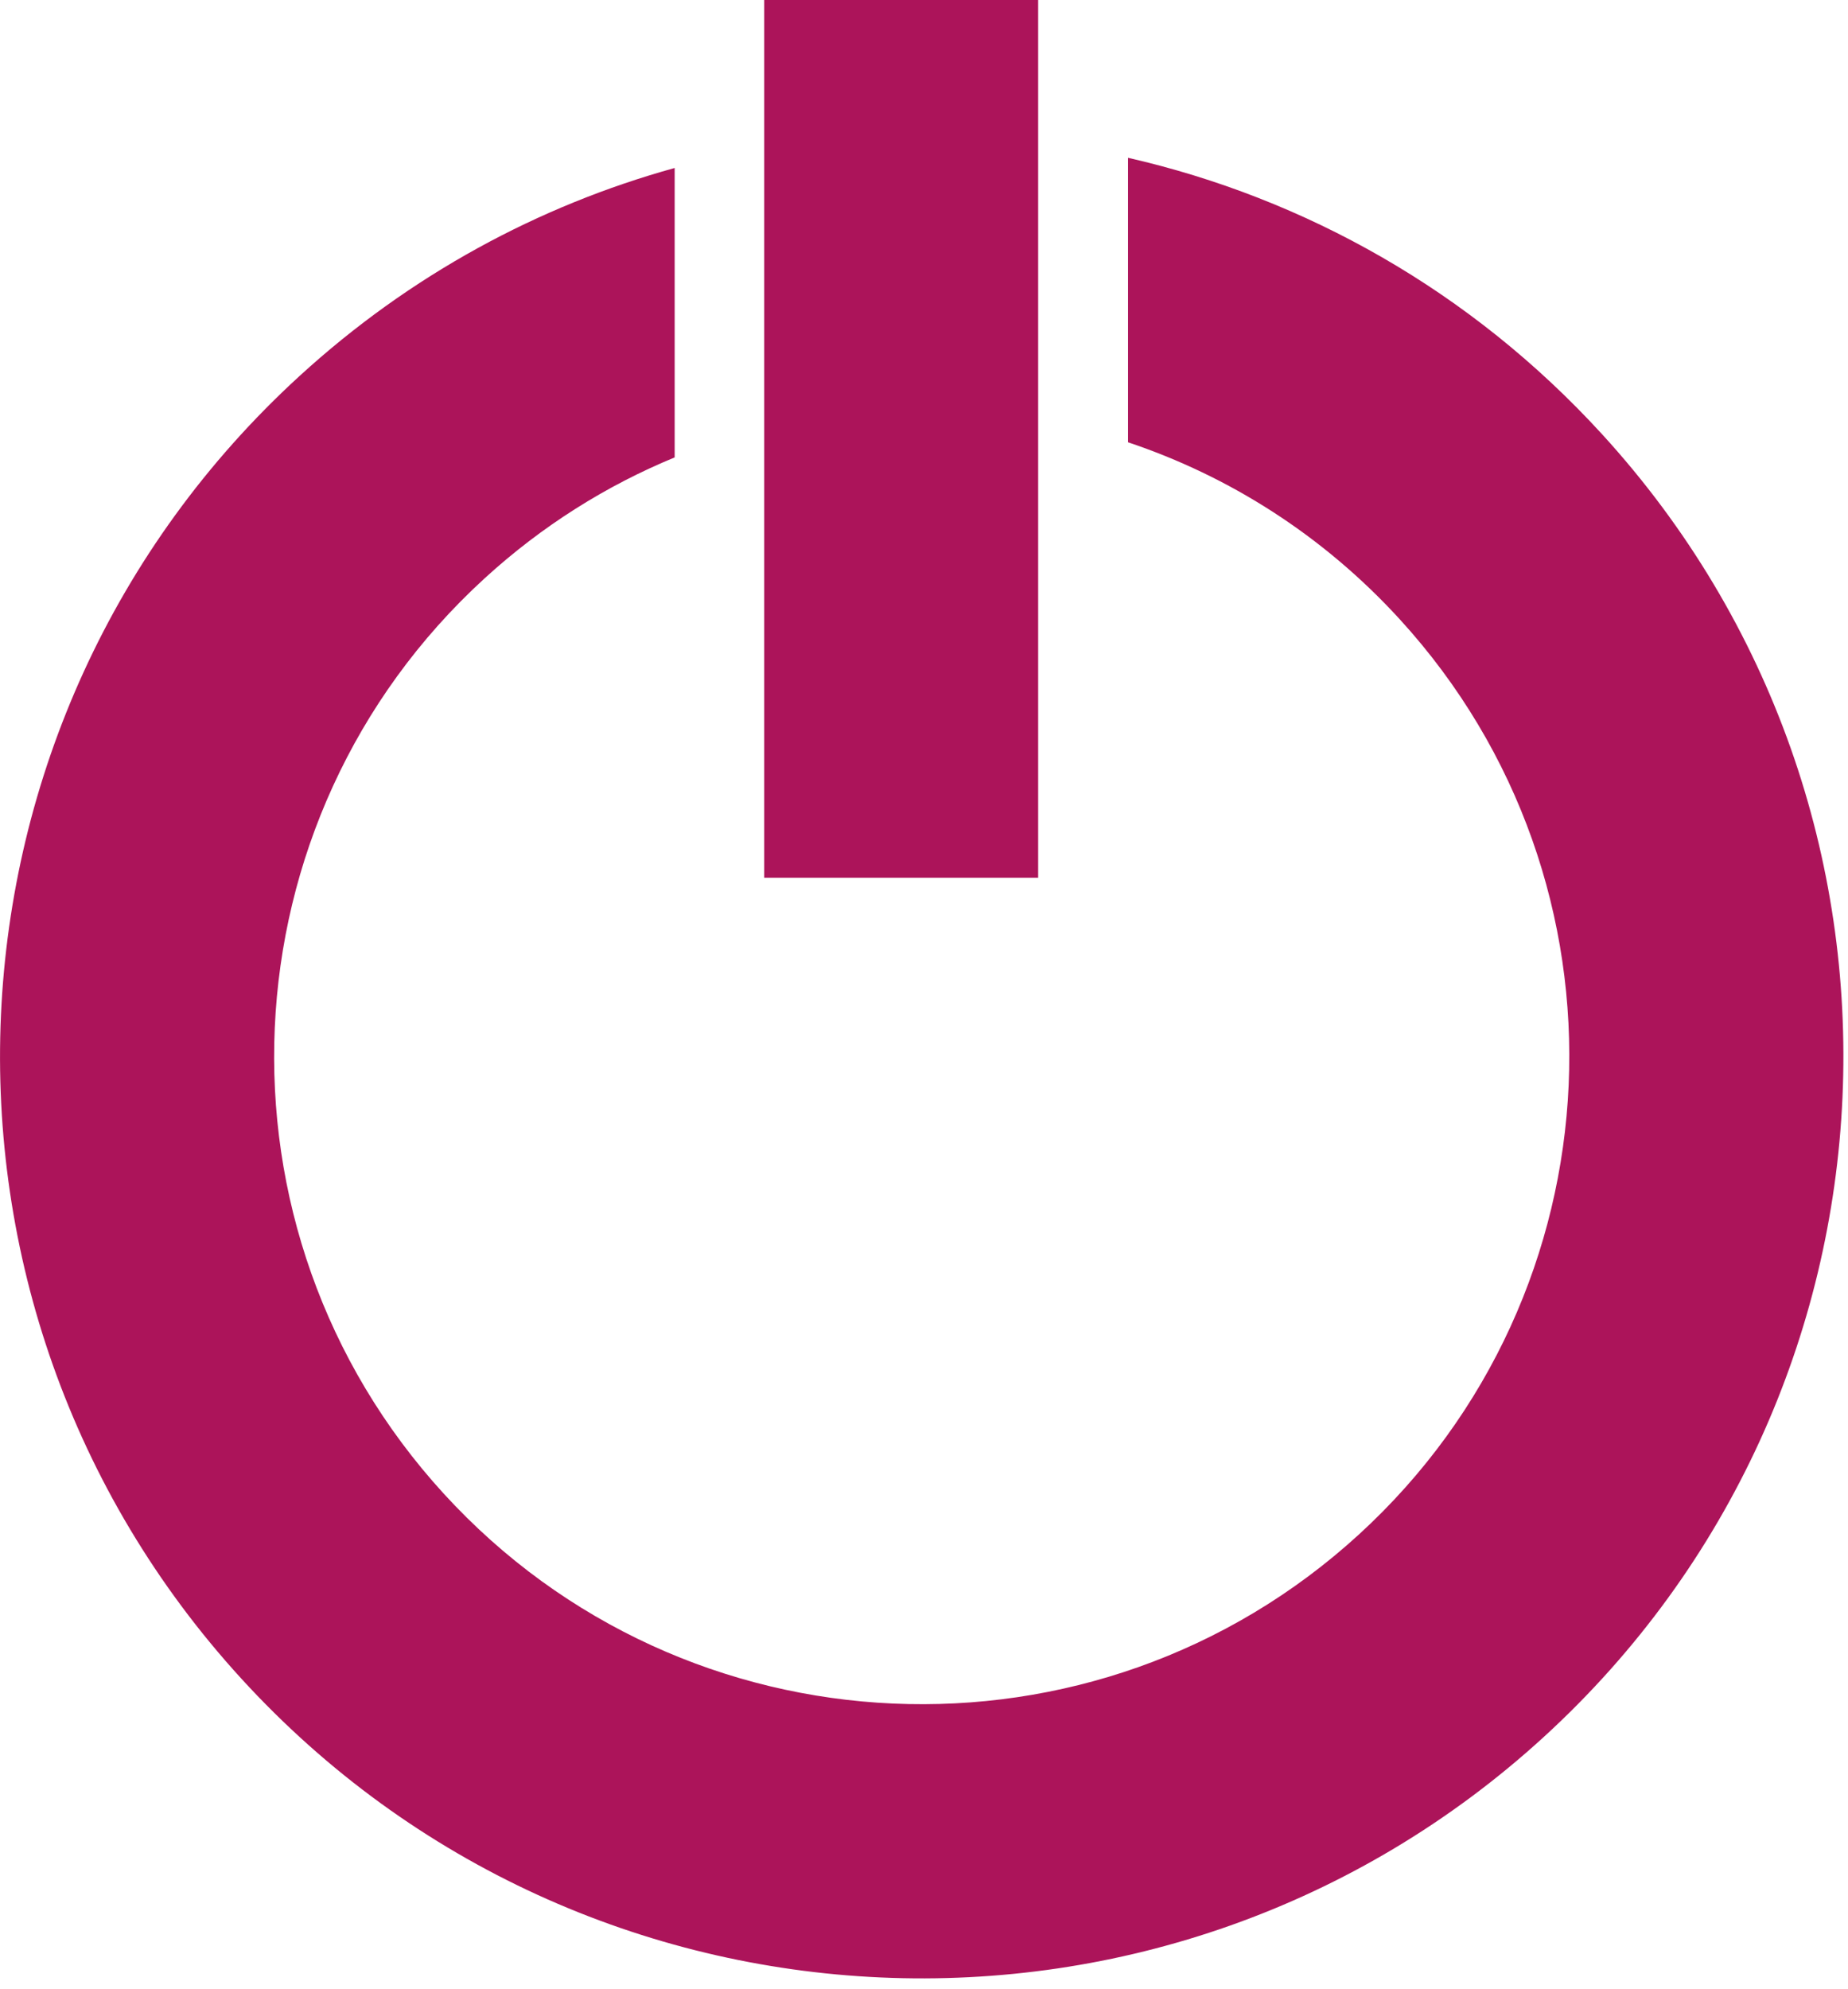 <?xml version="1.0" encoding="UTF-8" standalone="no"?>
<!DOCTYPE svg PUBLIC "-//W3C//DTD SVG 1.1//EN" "http://www.w3.org/Graphics/SVG/1.1/DTD/svg11.dtd">
<svg width="100%" height="100%" viewBox="0 0 158 170" version="1.1" xmlns="http://www.w3.org/2000/svg" xmlns:xlink="http://www.w3.org/1999/xlink" xml:space="preserve" xmlns:serif="http://www.serif.com/" style="fill-rule:evenodd;clip-rule:evenodd;stroke-linejoin:round;stroke-miterlimit:2;">
    <g transform="matrix(1,0,0,1,-1238.22,-478.867)">
        <g transform="matrix(1.741,0,0,1.227,1056.94,309.368)">
            <rect x="141.652" y="138.116" width="13.454" height="61.172" style="fill:rgb(172,20,90);"/>
        </g>
        <g transform="matrix(1,0,0,1,1153.55,100.23)">
            <path d="M181.114,392.124C196.192,395.569 210.413,403.473 221.634,415.741C250.993,447.84 248.768,497.736 216.669,527.095C184.57,556.454 134.674,554.229 105.316,522.13C75.957,490.031 78.181,440.135 110.28,410.776C119.75,402.115 130.768,396.203 142.352,392.995L142.352,417.734C136.528,420.133 131.017,423.576 126.1,428.073C103.547,448.7 101.984,483.757 122.612,506.31C143.239,528.863 178.297,530.426 200.85,509.799C223.402,489.171 224.966,454.114 204.338,431.561C197.77,424.38 189.739,419.327 181.114,416.441L181.114,392.124Z" style="fill:rgb(172,20,90);"/>
        </g>
    </g>
</svg>
